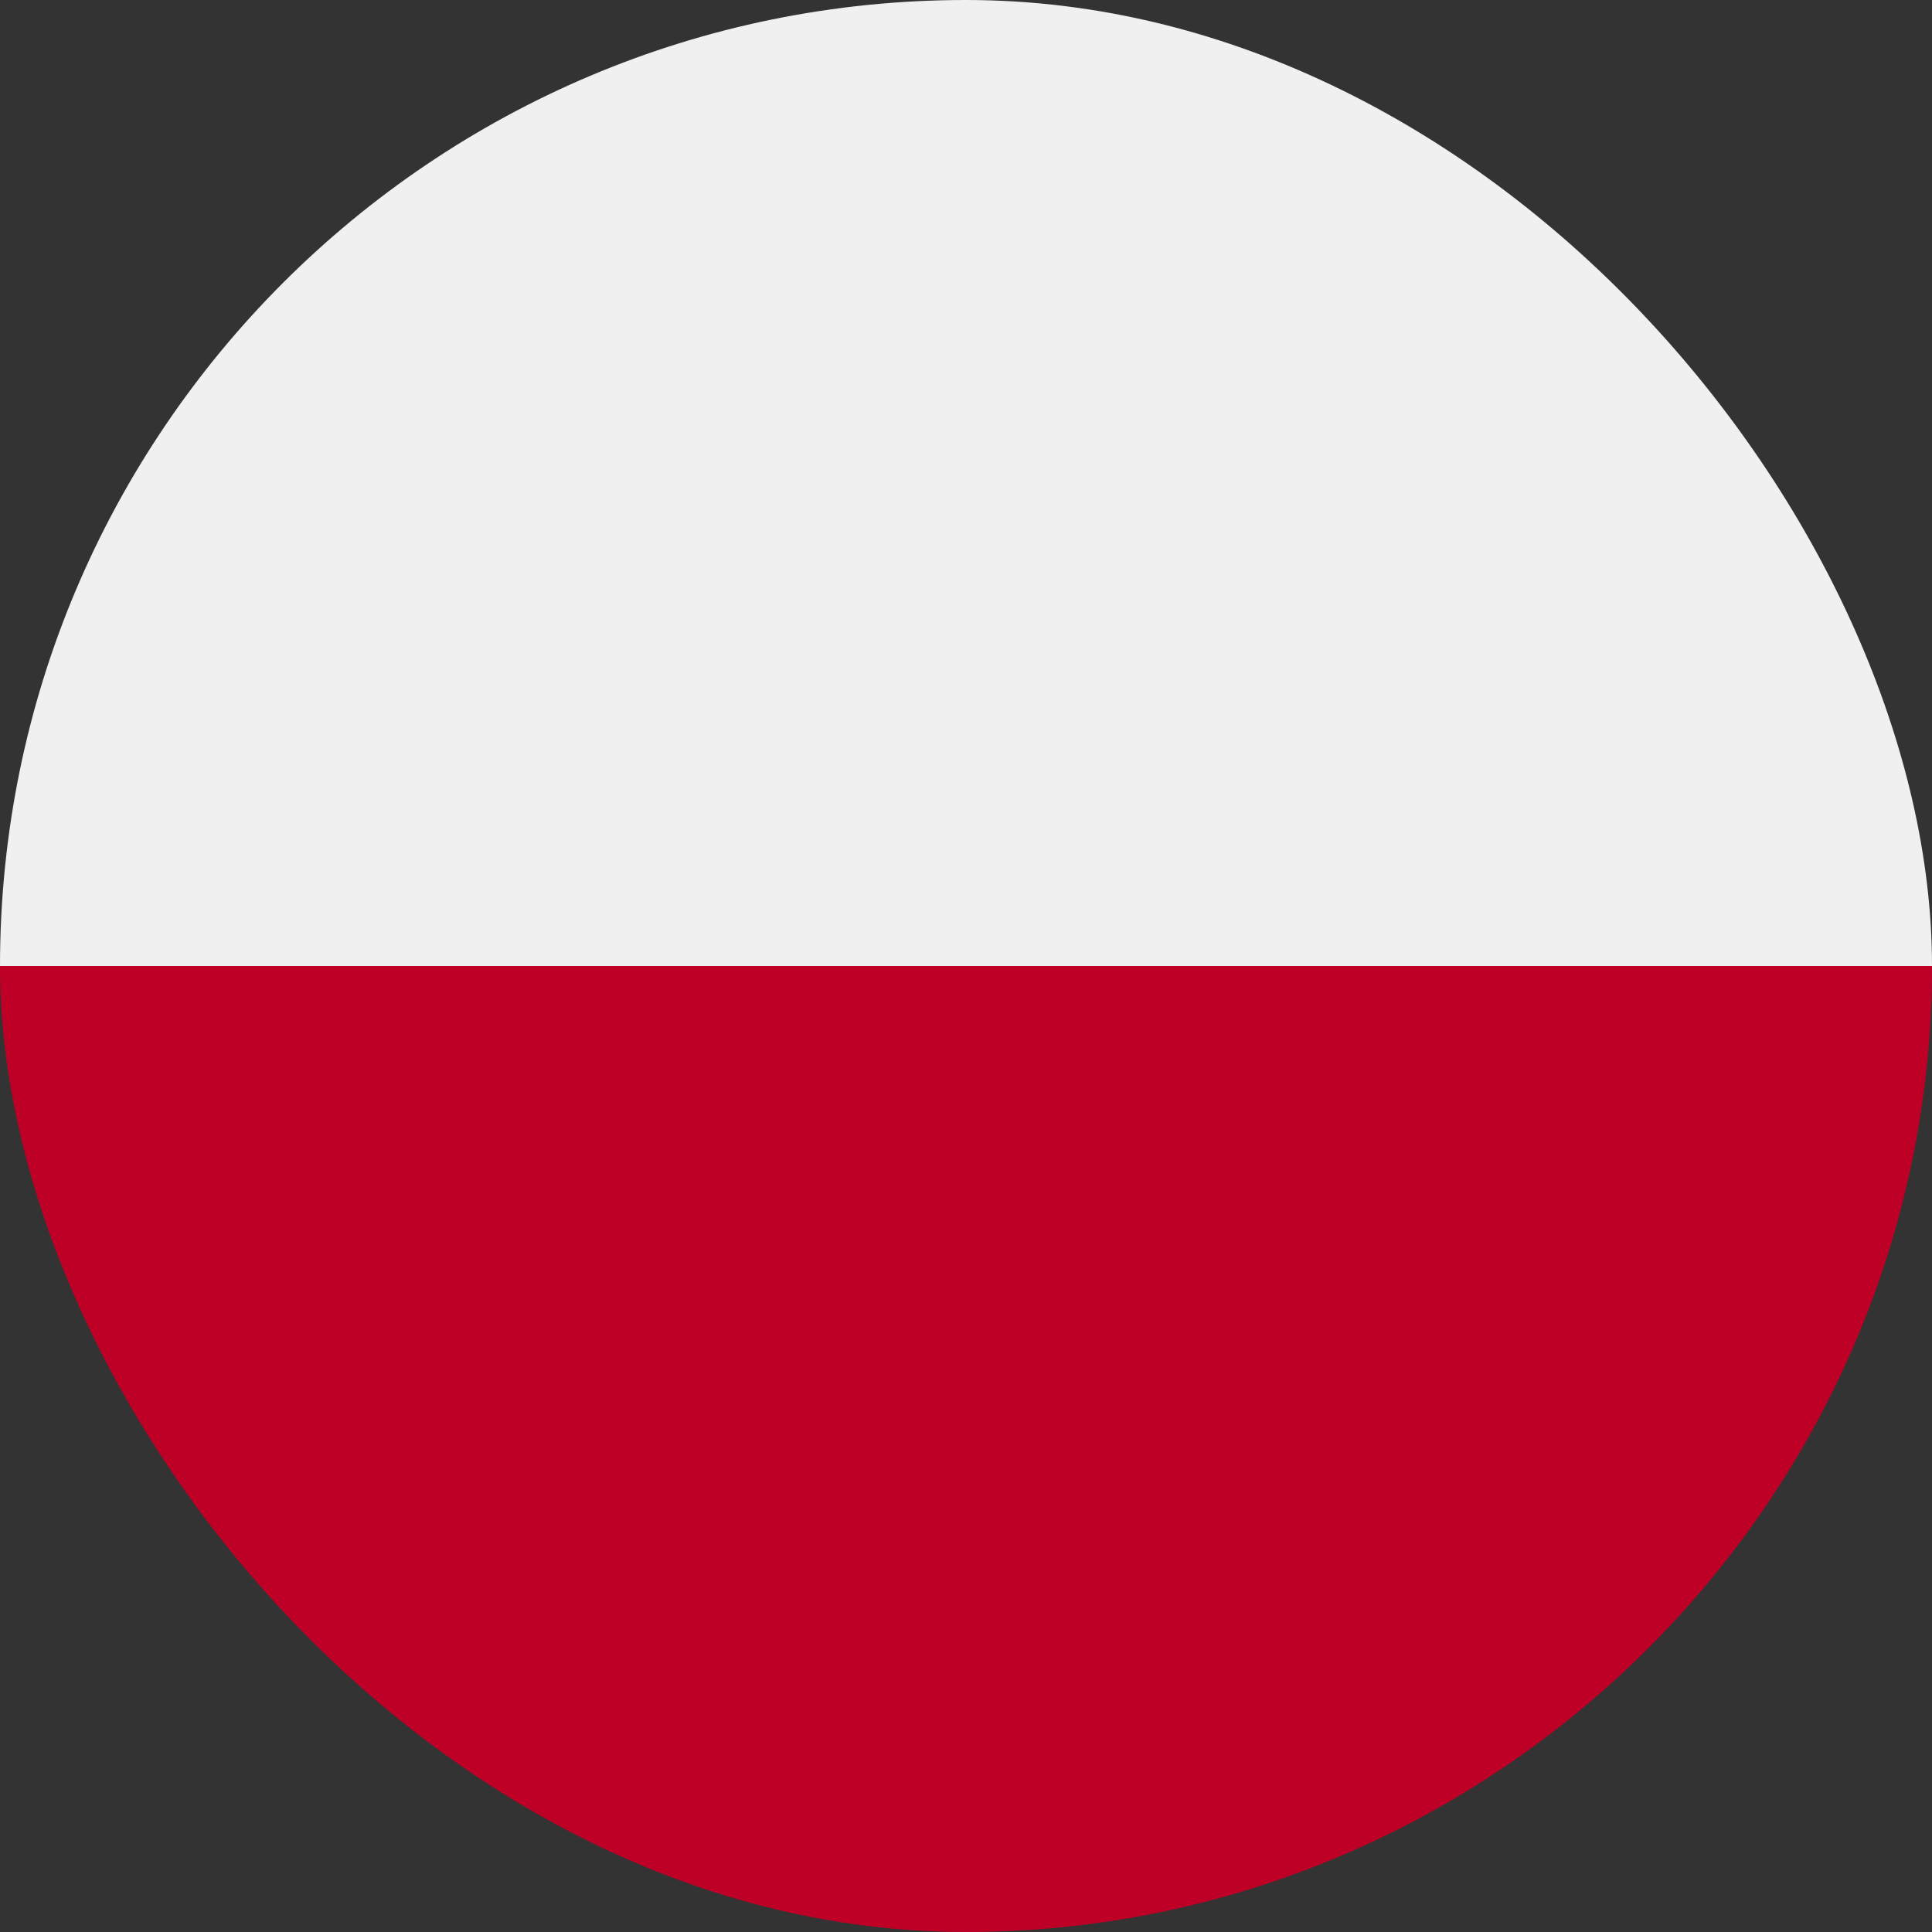 <svg xmlns="http://www.w3.org/2000/svg" width="40" height="40" viewBox="0 0 40 40" fill="none">
  <rect x="0" y="0" width="40" height="40" fill="#333333" stroke="none"/>
  <g clip-path="url(#clip0_30_1502)">
    <path d="M0 20C0 8.953 8.953 0 20 0C31.047 0 40 8.953 40 20H0Z" fill="#F0F0F0"/>
    <path d="M40 20C40 31 31 40 20 40C9 40 0 31 0 20H40Z" fill="#BE0026"/>
  </g>
  <defs>
    <clipPath id="clip0_30_1502">
      <rect width="40" height="40" rx="20" fill="white"/>
    </clipPath>
  </defs>
</svg>